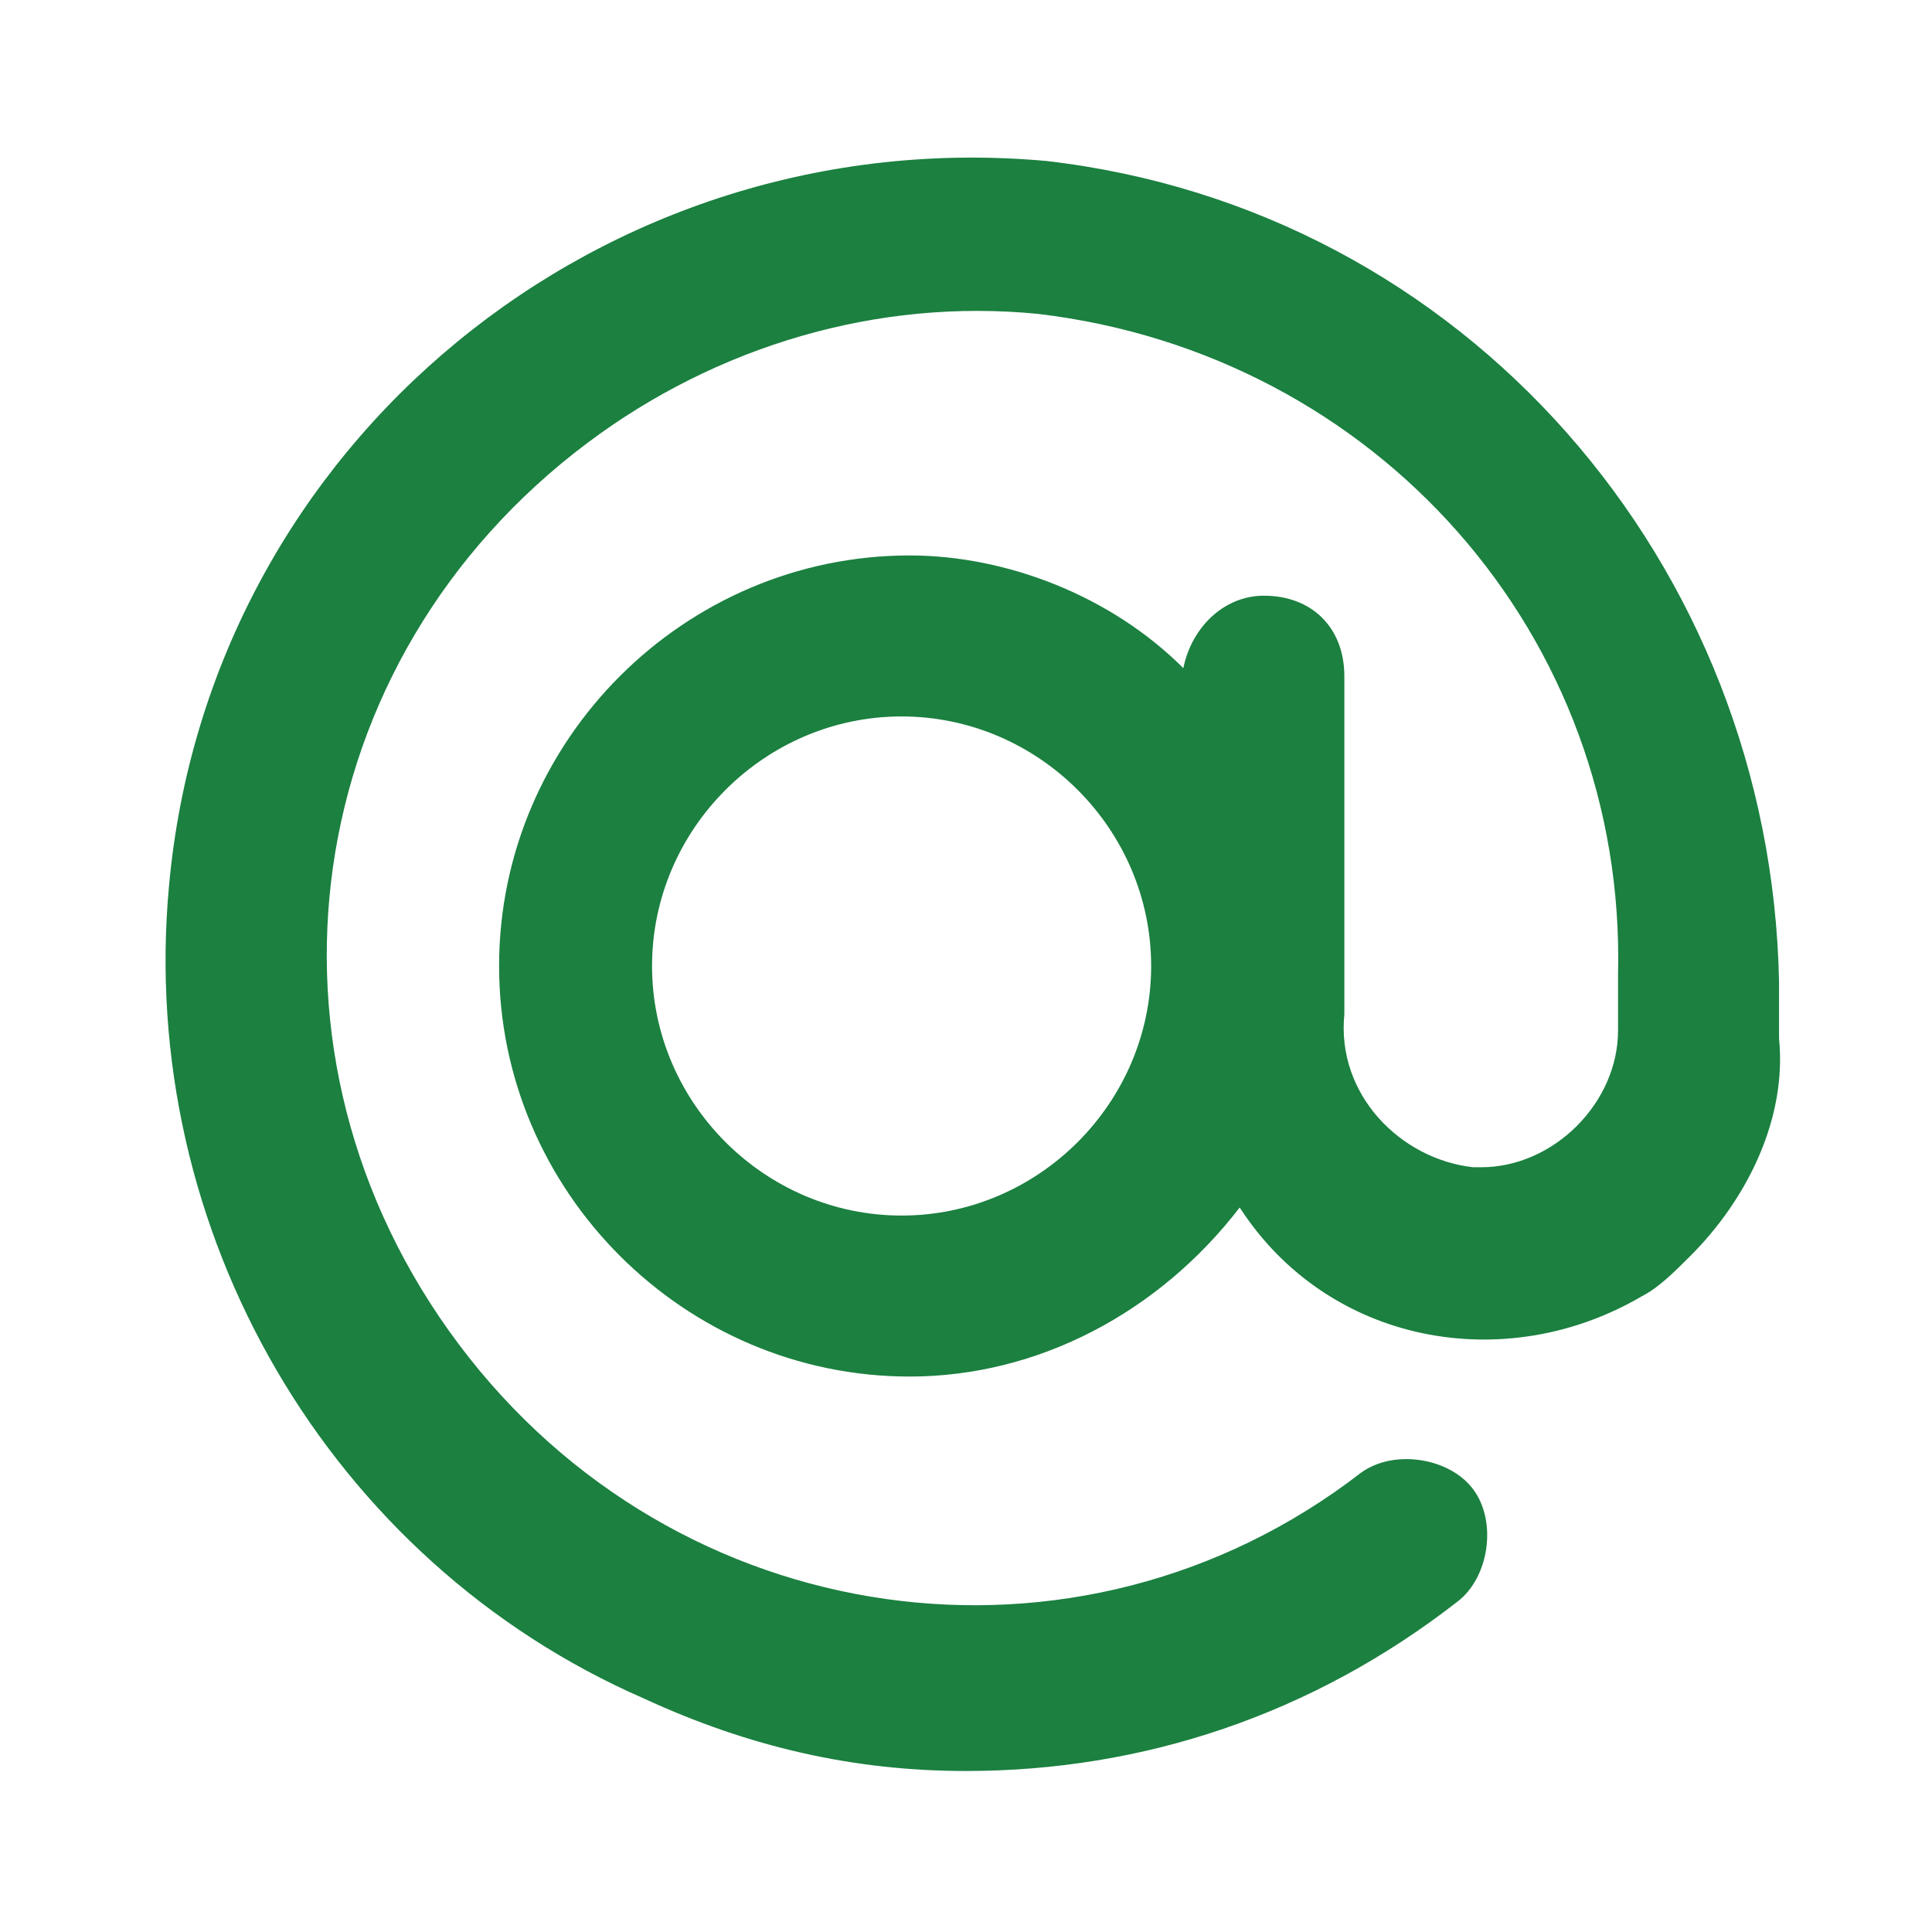 <?xml version="1.0" encoding="utf-8"?>
<!-- Generator: Adobe Illustrator 25.4.1, SVG Export Plug-In . SVG Version: 6.00 Build 0)  -->
<svg version="1.1" id="Layer_1" xmlns="http://www.w3.org/2000/svg" xmlns:xlink="http://www.w3.org/1999/xlink" x="0px" y="0px"
	 viewBox="0 0 24 24" style="enable-background:new 0 0 24 24;" xml:space="preserve">
<style type="text/css">
	.st0{fill:#1B8040;fill-opacity:0;}
	.st1{fill:#1B8040;}
</style>
<g>
	<g>
		<rect class="st0" width="24" height="24"/>
		<path class="st1" d="M13,2C7.5,1.5,2.6,5.5,2.1,11c-0.4,4.3,2,8.4,5.9,10.1c1.3,0.6,2.6,0.9,4,0.9c2.2,0,4.3-0.7,6.1-2.1
			c0.4-0.3,0.5-1,0.2-1.4c-0.3-0.4-1-0.5-1.4-0.2c0,0,0,0,0,0c-3.5,2.7-8.5,2-11.2-1.6s-2-8.5,1.6-11.2c1.6-1.2,3.6-1.8,5.6-1.6
			c4.2,0.5,7.3,4,7.2,8.2v0.7c0,0.9-0.8,1.7-1.7,1.7c0,0,0,0-0.1,0c-0.9-0.1-1.7-0.9-1.6-1.9V8.4c0-0.6-0.4-1-1-1
			c-0.5,0-0.9,0.4-1,0.9c-0.9-0.9-2.2-1.4-3.4-1.4c-2.8,0-5.1,2.3-5.1,5.1s2.3,5.1,5.1,5.1c1.6,0,3.1-0.8,4.1-2.1
			c1.1,1.7,3.3,2.1,5,1.1c0.2-0.1,0.4-0.3,0.6-0.5c0.7-0.7,1.2-1.7,1.1-2.7v-0.7C22,7,18.2,2.6,13,2z M11.2,15.1
			c-1.7,0-3.1-1.4-3.1-3.1c0-1.7,1.4-3.1,3.1-3.1c1.7,0,3.1,1.4,3.1,3.1C14.3,13.7,12.9,15.1,11.2,15.1z"/>
	</g>
</g>
</svg>
